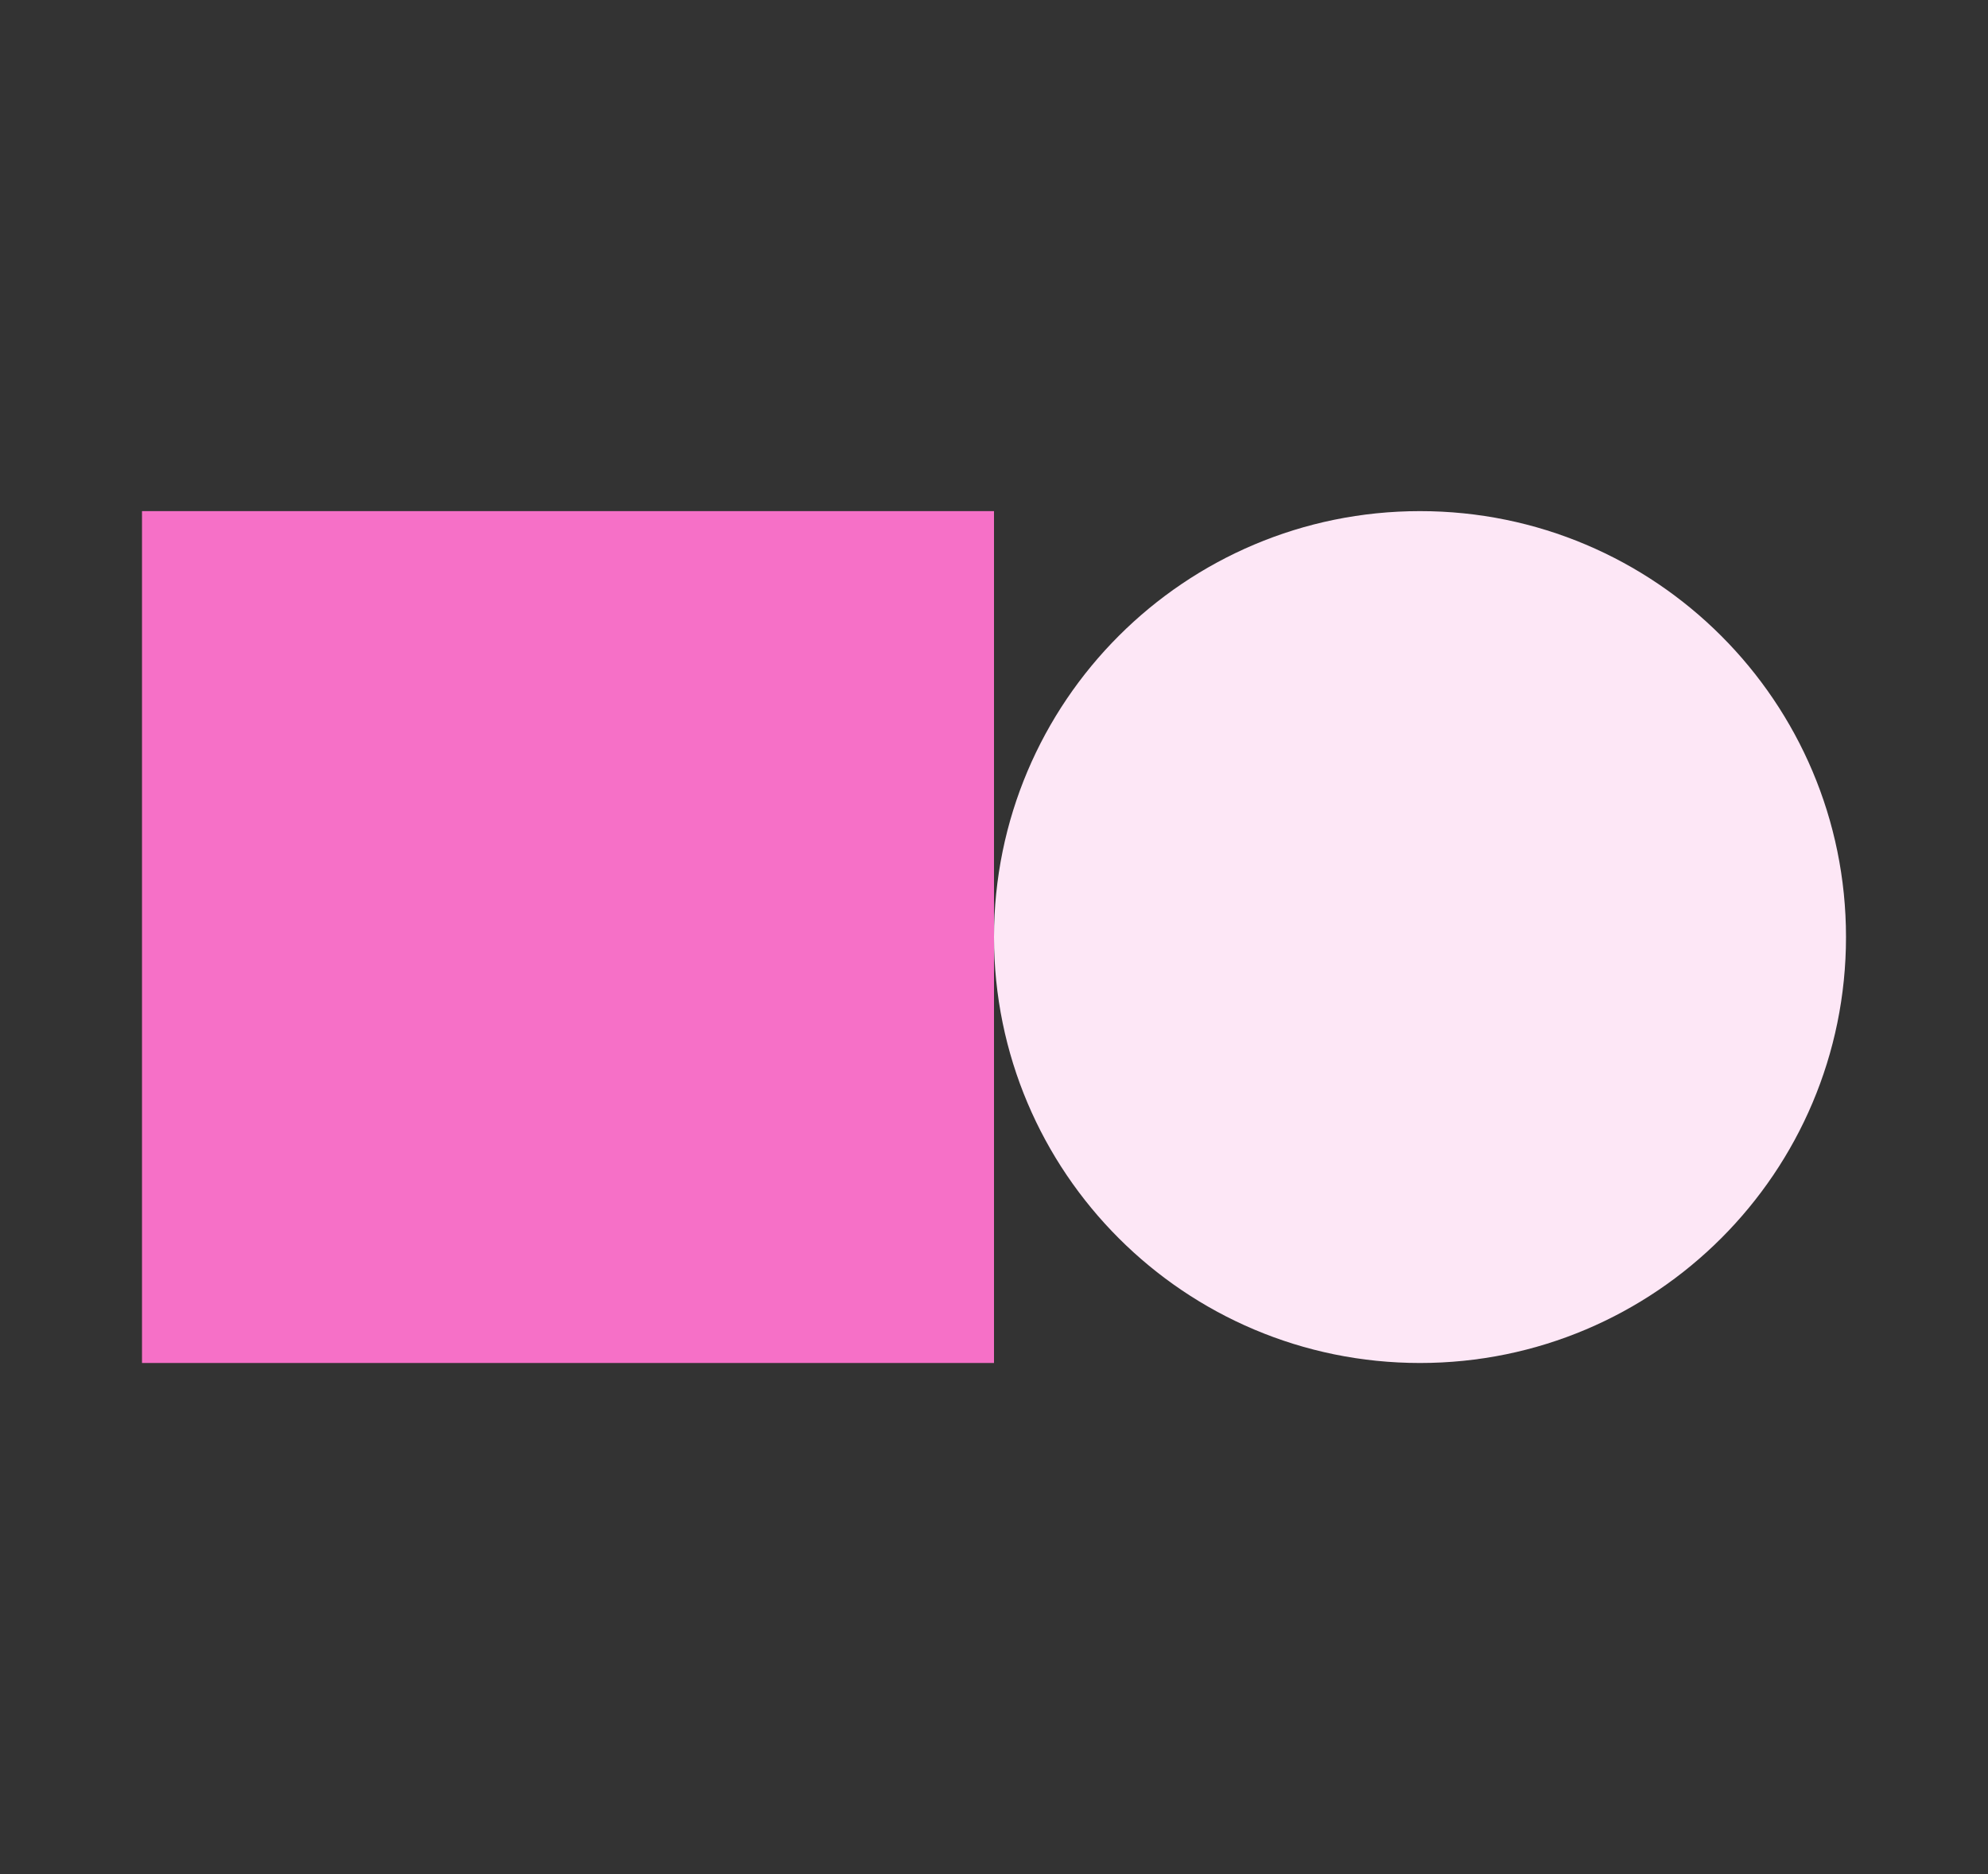 <?xml version="1.0" encoding="UTF-8"?>
<svg xmlns="http://www.w3.org/2000/svg" width="70" height="66" viewBox="0 0 70 66" fill="none">
  <rect x="0" y="0" width="70" height="66" fill="#333333" stroke="none"/>
  <path d="M35 18H5V48H35V18Z" fill="#F670C7"></path>
  <path d="M65 33C65 24.716 58.284 18 50 18C41.716 18 35 24.716 35 33C35 41.284 41.716 48 50 48C58.284 48 65 41.284 65 33Z" fill="#FDE7F6"></path>
</svg>
